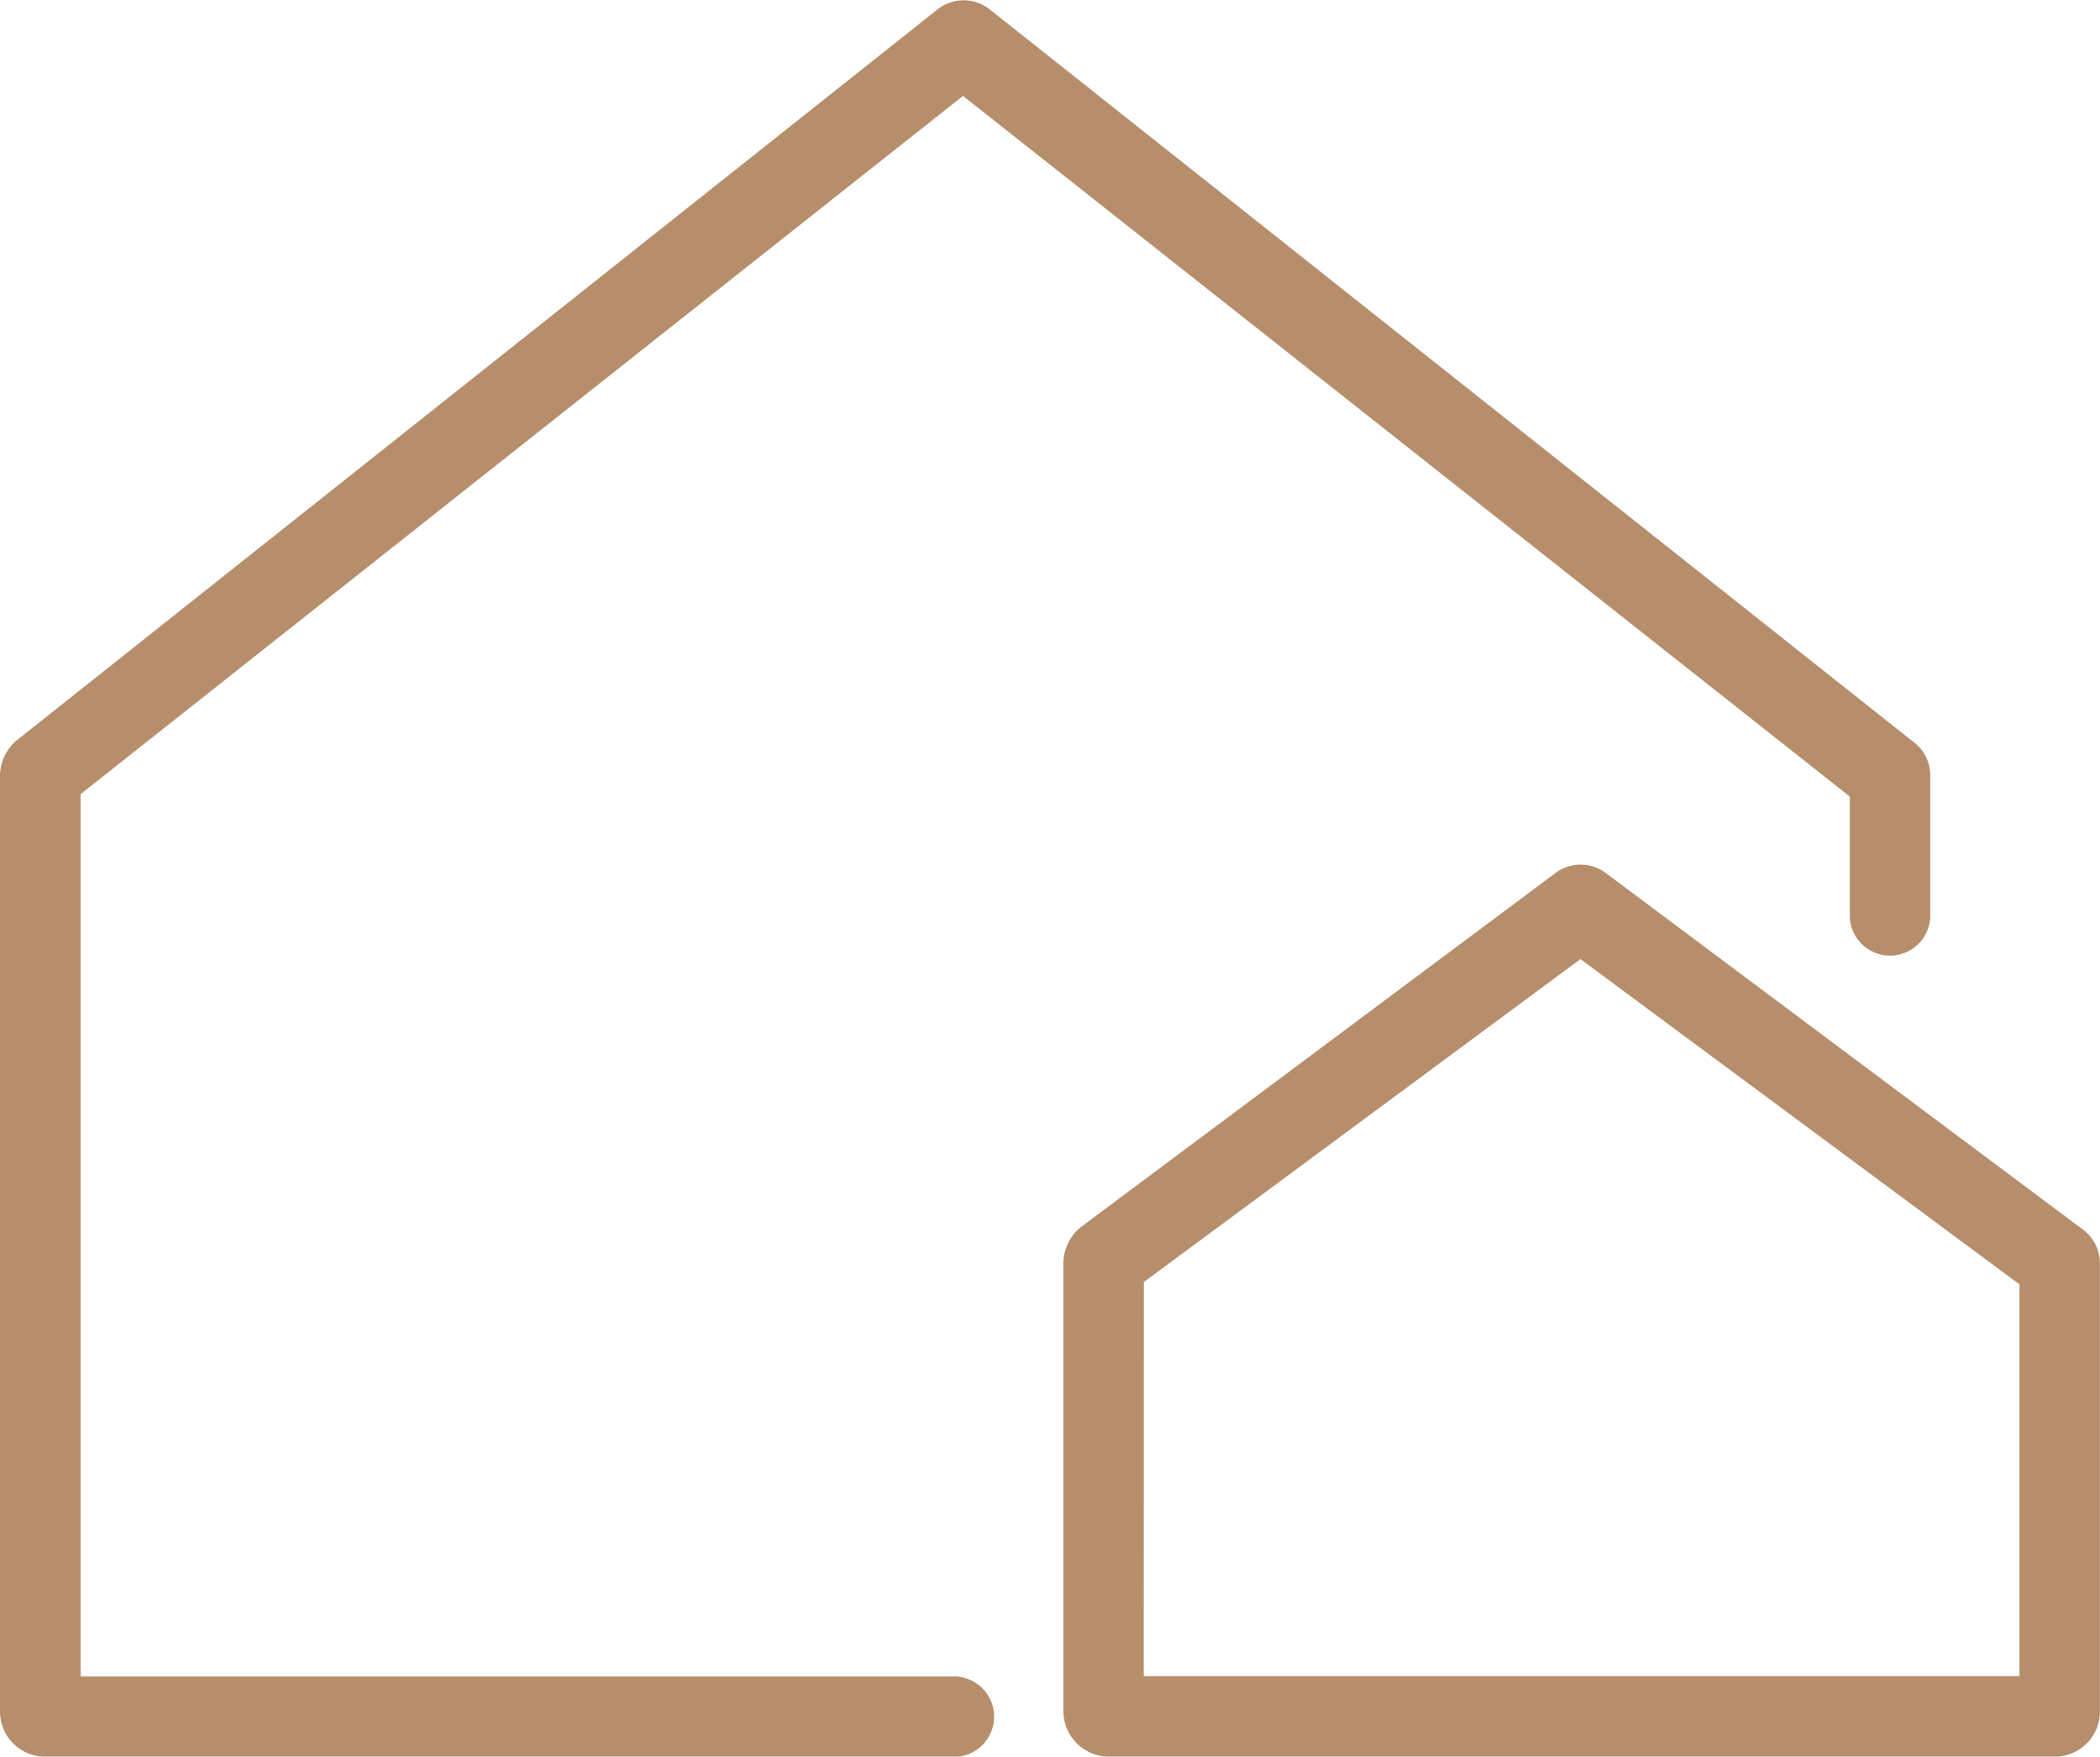 <svg height="40.018" width="47.834" xmlns="http://www.w3.org/2000/svg"><g fill="#b68e6c"><path d="m21.684 40.018h-20.727a1.029 1.029 0 0 1 -.957-1.037v-21.3a1.066 1.066 0 0 1 .362-.8l20.993-16.667a.956.956 0 0 1 1.189 0l21.081 16.721a.938.938 0 0 1 .342.75v3.126a.917.917 0 1 1 -1.832 0v-2.664l-20.2-15.962-20.1 15.908v20.1h19.849a.917.917 0 1 1 0 1.832"/><path d="m46.877 40.018h-21.685a1.041 1.041 0 0 1 -.97-1.038v-10.2a1.07 1.07 0 0 1 .391-.82l10.817-8.071a.959.959 0 0 1 1.147 0l10.871 8.125a.958.958 0 0 1 .384.766v10.2a1.029 1.029 0 0 1 -.957 1.038m-20.823-1.832h19.948v-8.926l-10-7.41-9.945 7.357z"/></g></svg>